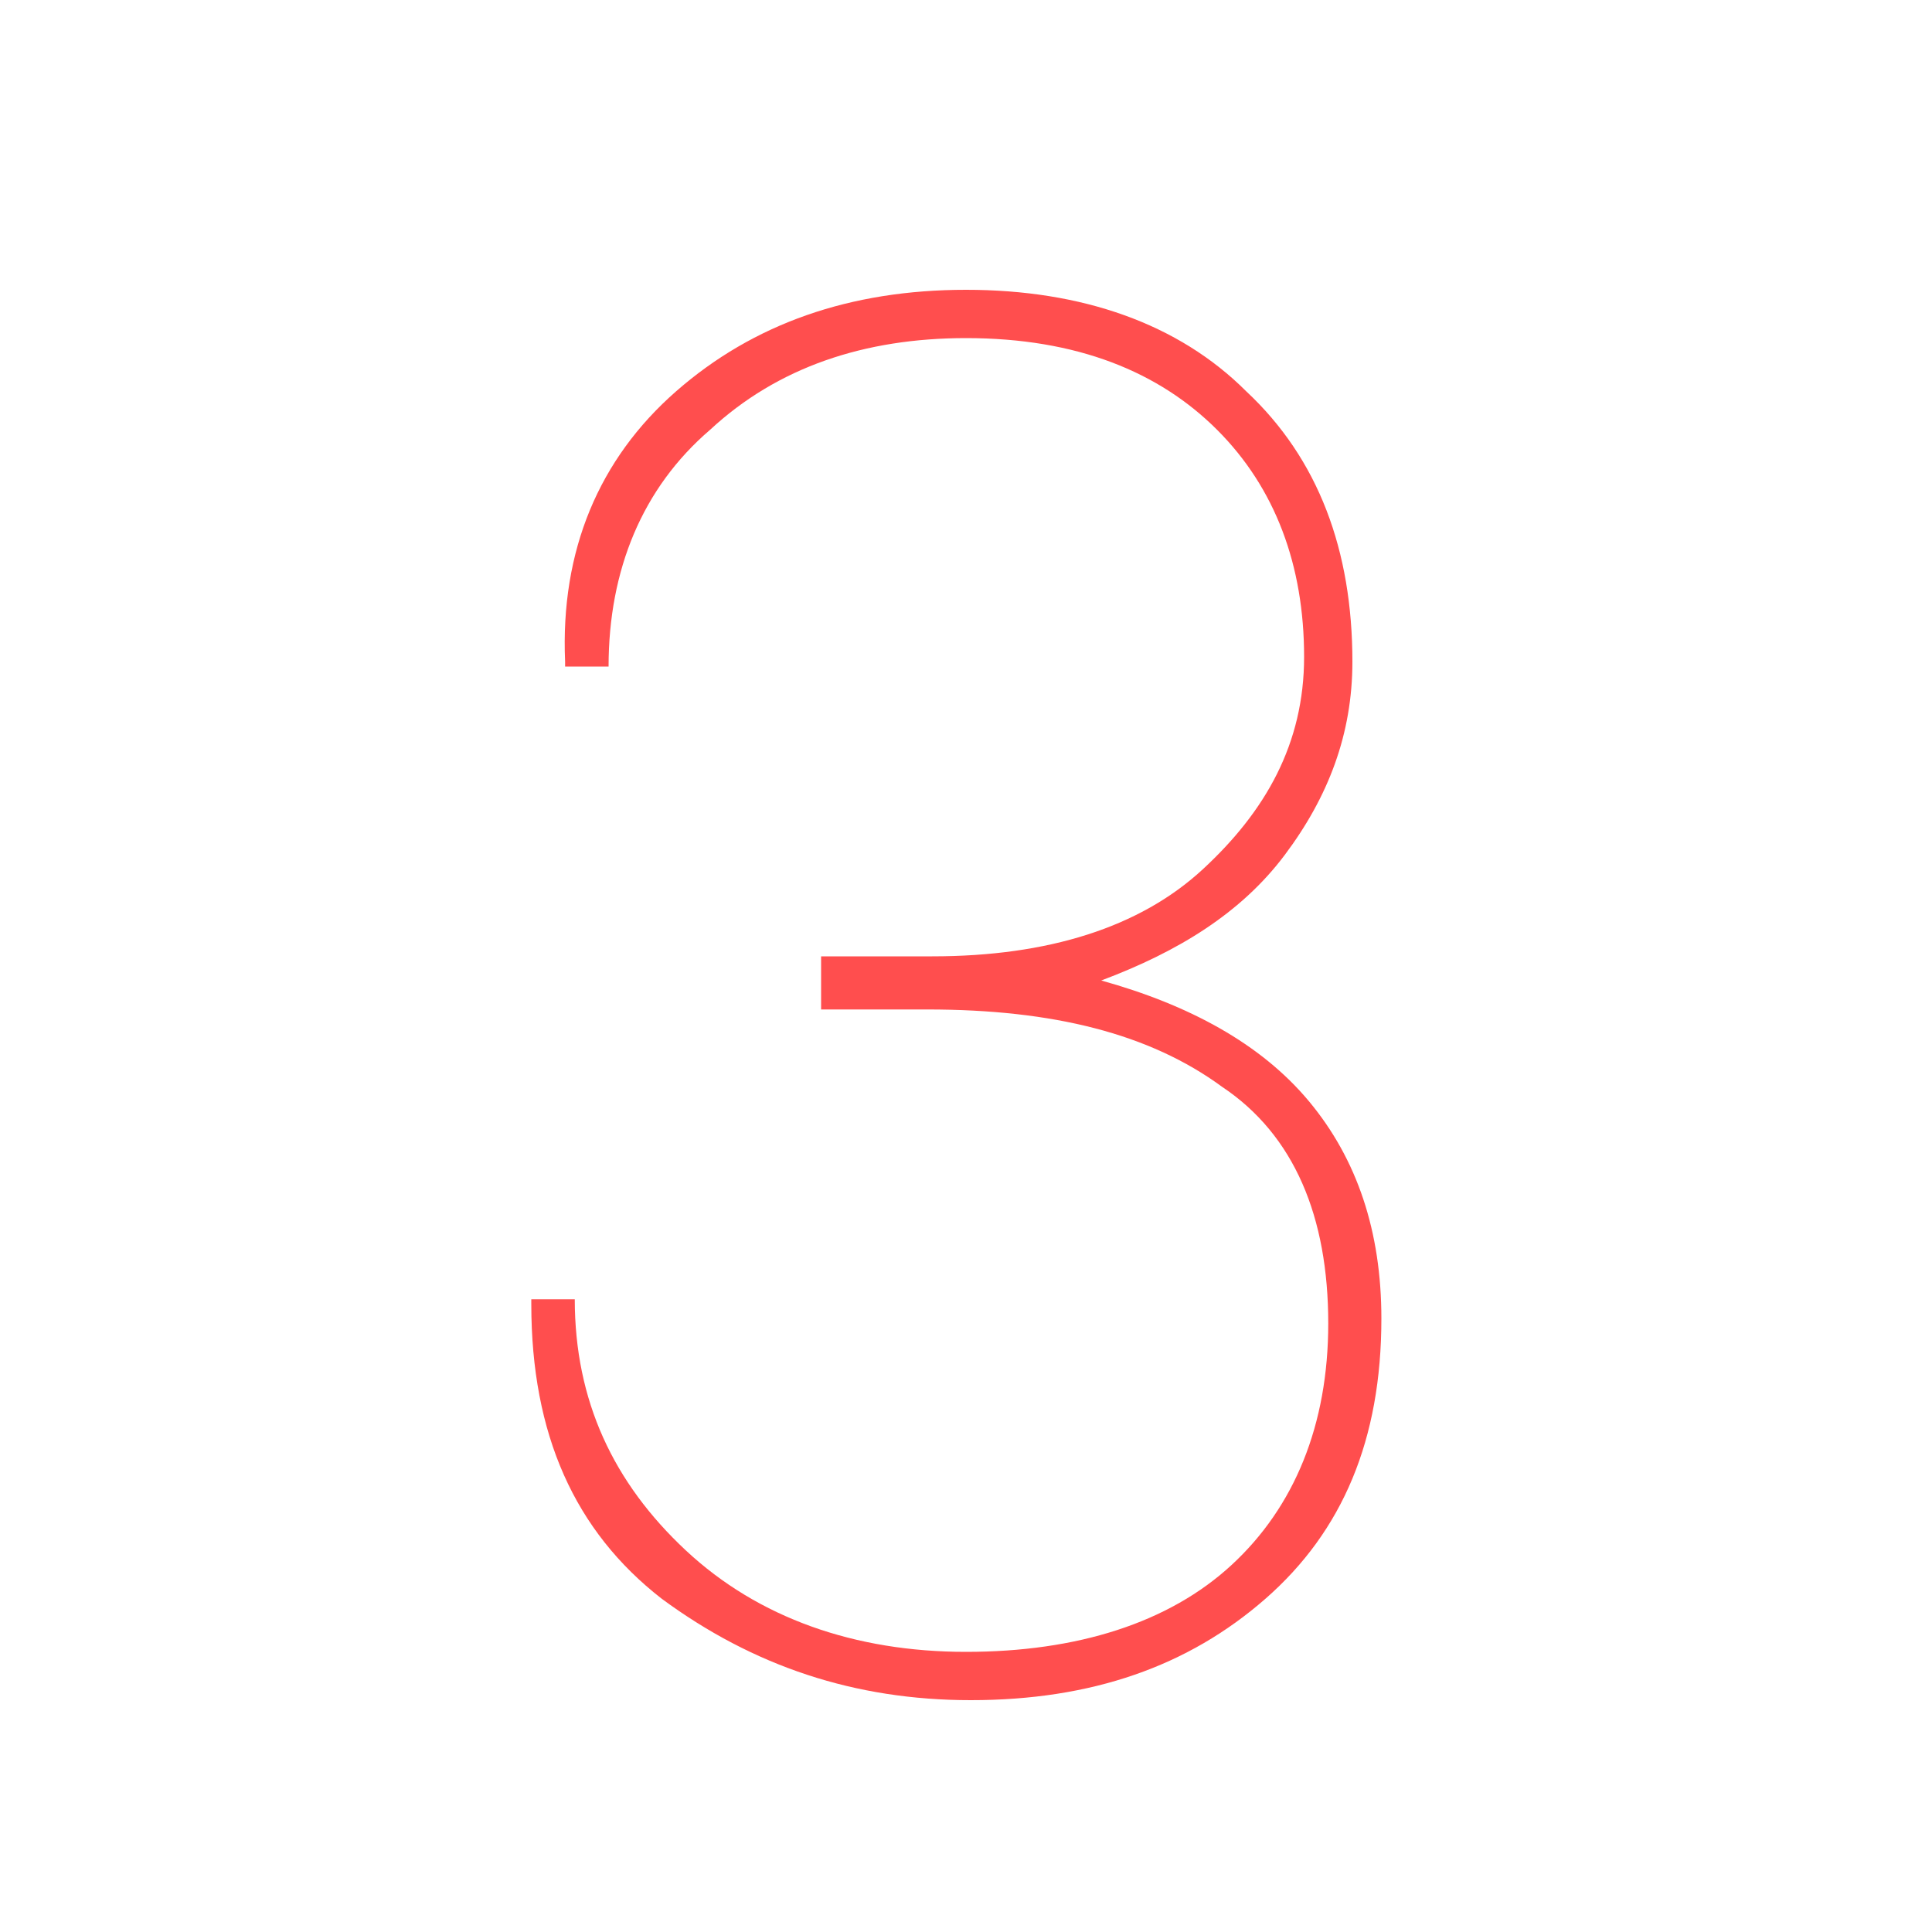<?xml version="1.0" encoding="utf-8"?>
<!-- Generator: Adobe Illustrator 18.1.0, SVG Export Plug-In . SVG Version: 6.00 Build 0)  -->
<svg version="1.1" id="Layer_1" xmlns="http://www.w3.org/2000/svg" xmlns:xlink="http://www.w3.org/1999/xlink" x="0px" y="0px"
	 viewBox="0 0 40 40" enable-background="new 0 0 40 40" xml:space="preserve">
<path fill="#FF4E4E" d="M17.1,19.8h2.2c2.4,0,4.3-0.6,5.6-1.8s2.1-2.6,2.1-4.4c0-1.9-0.6-3.5-1.8-4.7C24,7.7,22.3,7,20,7
	c-2.1,0-3.9,0.6-5.3,1.9c-1.4,1.2-2.1,2.9-2.1,4.9h-0.9l0-0.1c-0.1-2.3,0.7-4.2,2.3-5.6C15.6,6.7,17.6,6,20,6c2.4,0,4.4,0.7,5.8,2.1
	c1.5,1.4,2.2,3.3,2.2,5.6c0,1.5-0.5,2.8-1.4,4c-0.9,1.2-2.2,2-3.8,2.6c1.8,0.5,3.3,1.3,4.3,2.5c1,1.2,1.5,2.7,1.5,4.5
	c0,2.5-0.8,4.4-2.4,5.8c-1.6,1.4-3.6,2.1-6.1,2.1c-2.4,0-4.5-0.7-6.4-2.1c-1.8-1.4-2.7-3.4-2.7-6.1l0-0.1h0.9c0,2.1,0.8,3.8,2.3,5.2
	s3.5,2.1,5.8,2.1c2.3,0,4.2-0.6,5.5-1.8c1.3-1.2,2-2.9,2-5c0-2.2-0.7-3.9-2.2-4.9c-1.5-1.1-3.5-1.6-6.1-1.6h-2.2V19.8z"/>
</svg>
